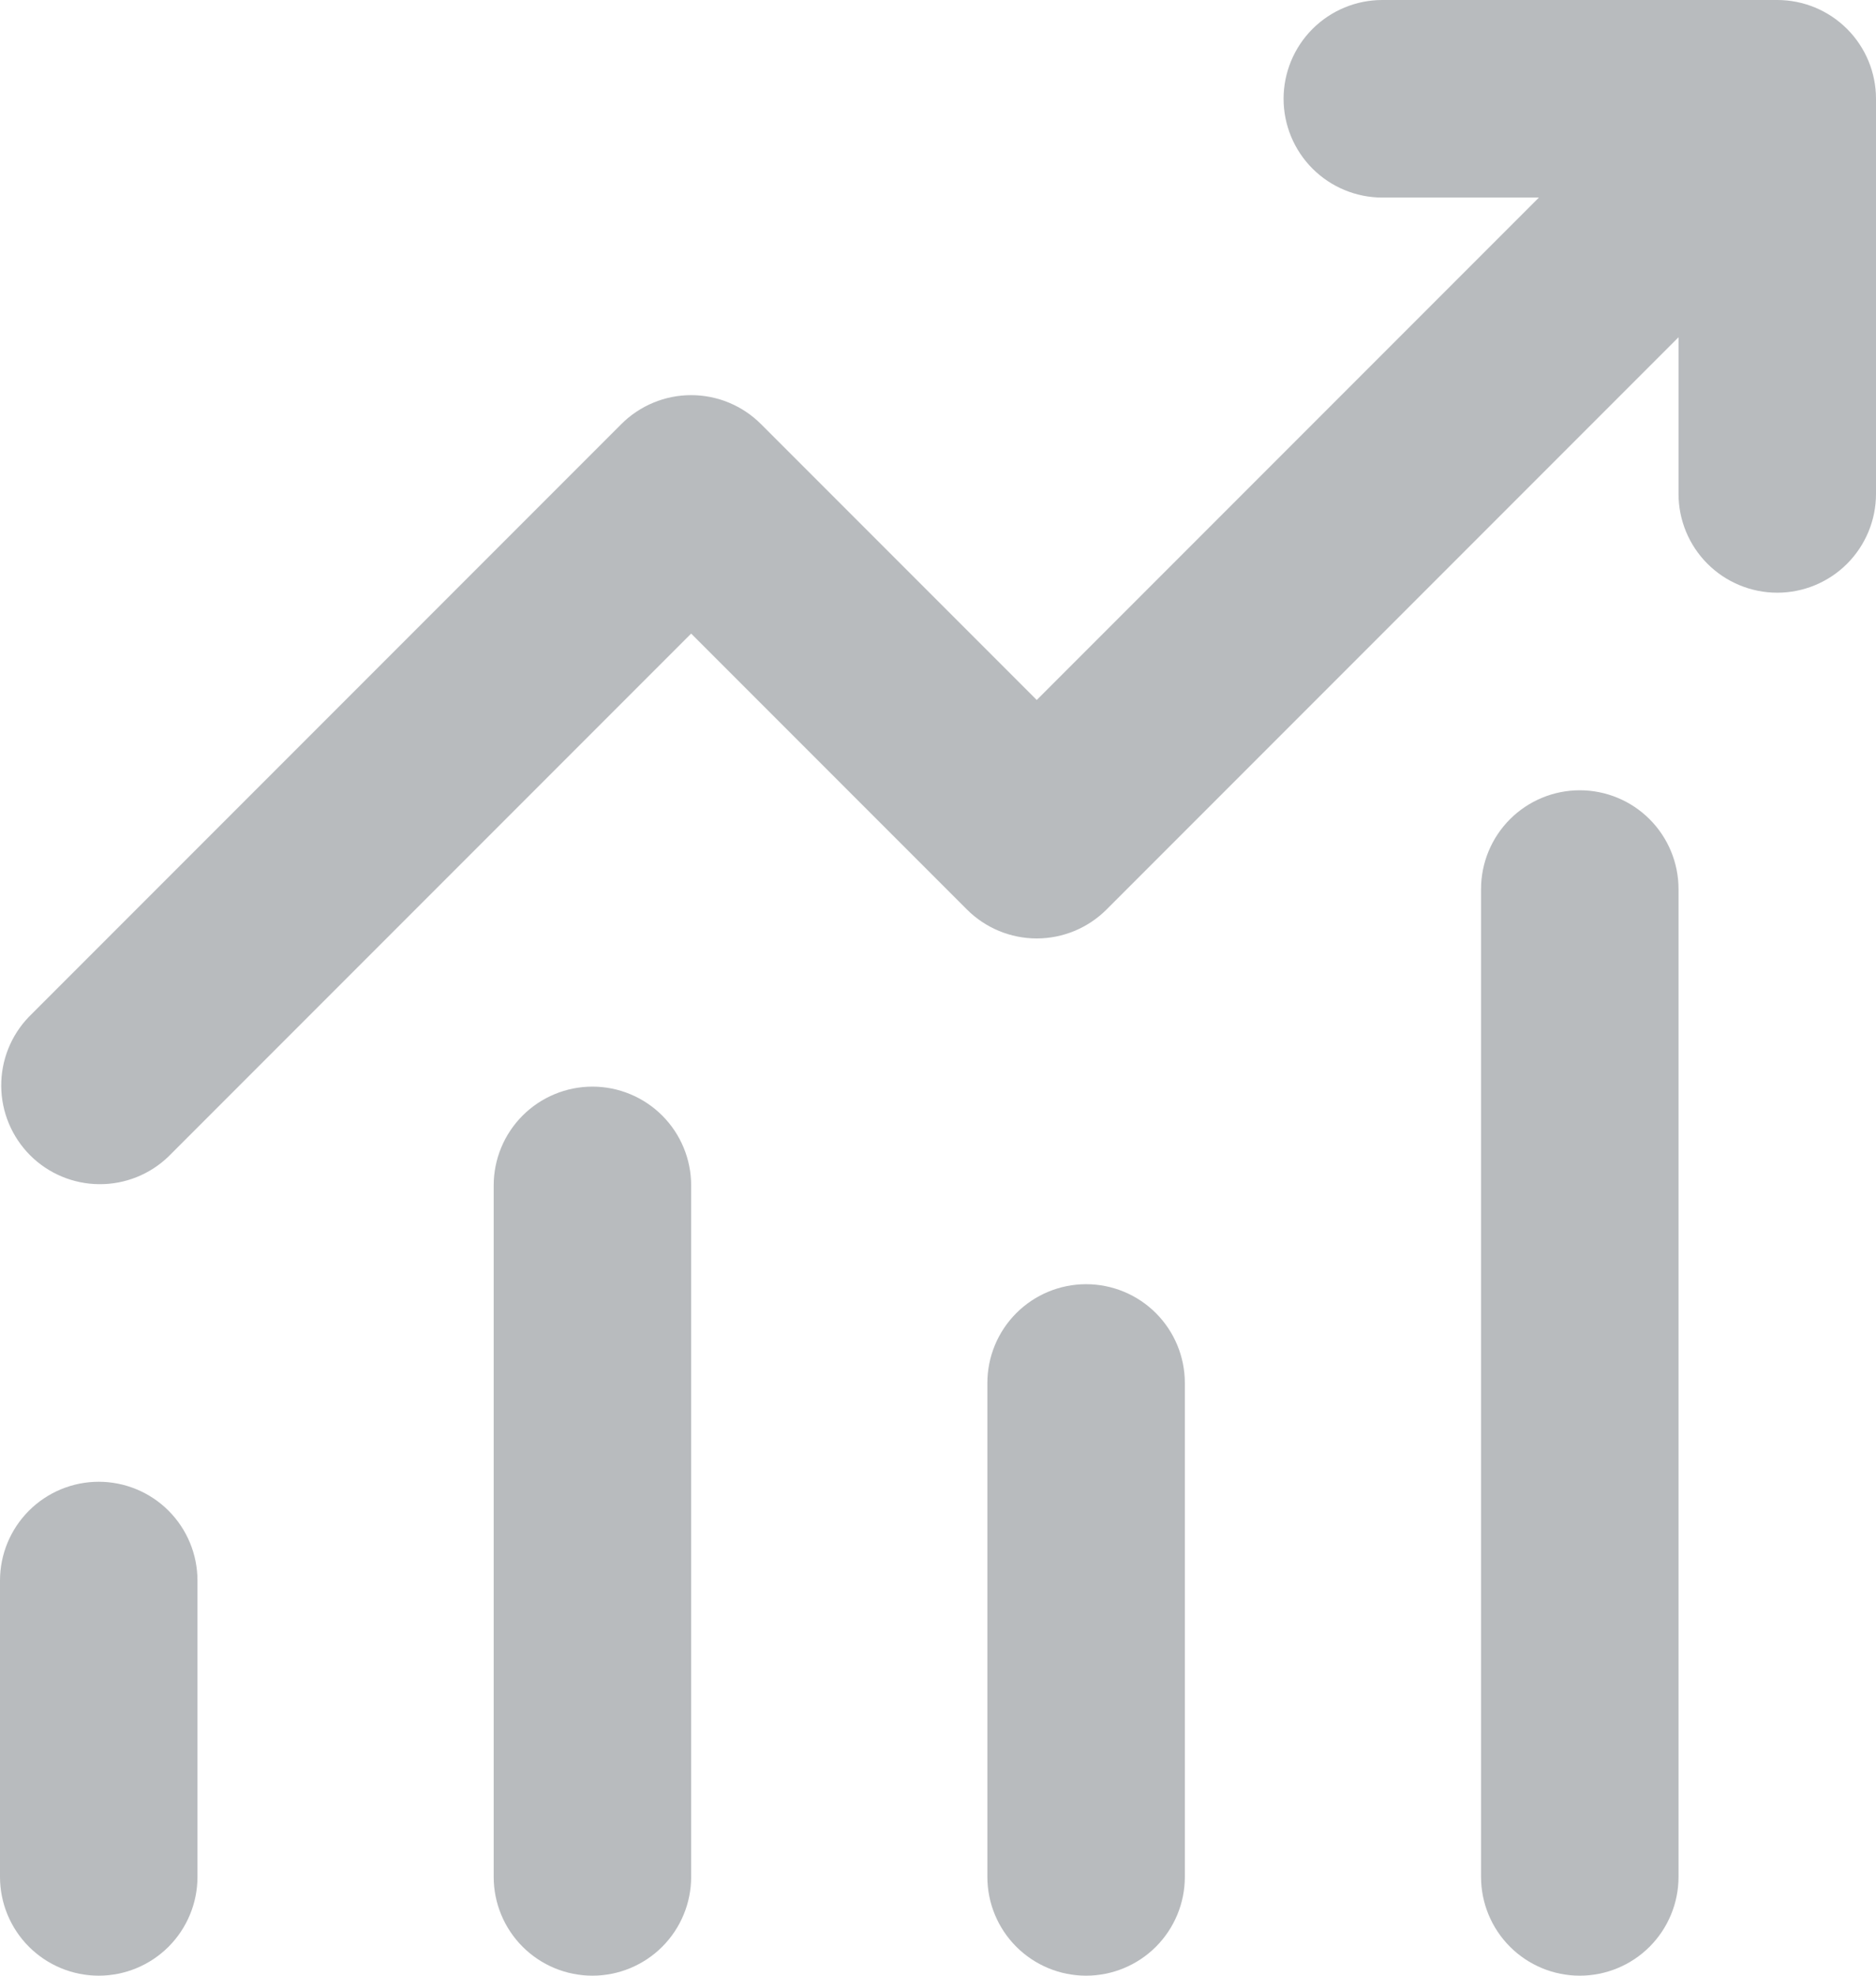<svg width="38" height="40" viewBox="0 0 38 40" fill="none" xmlns="http://www.w3.org/2000/svg">
<path d="M28 4C27.47 4 26.961 3.789 26.586 3.414C26.211 3.039 26 2.53 26 2C26 1.47 26.211 0.961 26.586 0.586C26.961 0.211 27.47 0 28 0H36C36.53 0 37.039 0.211 37.414 0.586C37.789 0.961 38 1.47 38 2V10C38 10.53 37.789 11.039 37.414 11.414C37.039 11.789 36.53 12 36 12C35.47 12 34.961 11.789 34.586 11.414C34.211 11.039 34 10.53 34 10V6.828L22.414 18.414C22.039 18.789 21.53 19 21 19C20.47 19 19.961 18.789 19.586 18.414L14 12.828L3.414 23.414C3.037 23.778 2.532 23.98 2.007 23.975C1.483 23.971 0.981 23.761 0.61 23.39C0.24 23.019 0.029 22.517 0.025 21.993C0.02 21.468 0.222 20.963 0.586 20.586L12.586 8.586C12.961 8.211 13.47 8 14 8C14.53 8 15.039 8.211 15.414 8.586L21 14.172L31.172 4H28ZM4 32V38C4 38.53 3.789 39.039 3.414 39.414C3.039 39.789 2.53 40 2 40C1.47 40 0.961 39.789 0.586 39.414C0.211 39.039 0 38.53 0 38V32C0 31.47 0.211 30.961 0.586 30.586C0.961 30.211 1.47 30 2 30C2.53 30 3.039 30.211 3.414 30.586C3.789 30.961 4 31.47 4 32ZM14 24C14 23.47 13.789 22.961 13.414 22.586C13.039 22.211 12.53 22 12 22C11.47 22 10.961 22.211 10.586 22.586C10.211 22.961 10 23.47 10 24V38C10 38.53 10.211 39.039 10.586 39.414C10.961 39.789 11.47 40 12 40C12.53 40 13.039 39.789 13.414 39.414C13.789 39.039 14 38.53 14 38V24ZM22 26C22.53 26 23.039 26.211 23.414 26.586C23.789 26.961 24 27.47 24 28V38C24 38.53 23.789 39.039 23.414 39.414C23.039 39.789 22.53 40 22 40C21.47 40 20.961 39.789 20.586 39.414C20.211 39.039 20 38.53 20 38V28C20 27.47 20.211 26.961 20.586 26.586C20.961 26.211 21.47 26 22 26ZM34 18C34 17.47 33.789 16.961 33.414 16.586C33.039 16.211 32.53 16 32 16C31.47 16 30.961 16.211 30.586 16.586C30.211 16.961 30 17.47 30 18V38C30 38.53 30.211 39.039 30.586 39.414C30.961 39.789 31.47 40 32 40C32.53 40 33.039 39.789 33.414 39.414C33.789 39.039 34 38.53 34 38V18Z" fill="#B8BBBE"/>
</svg>
